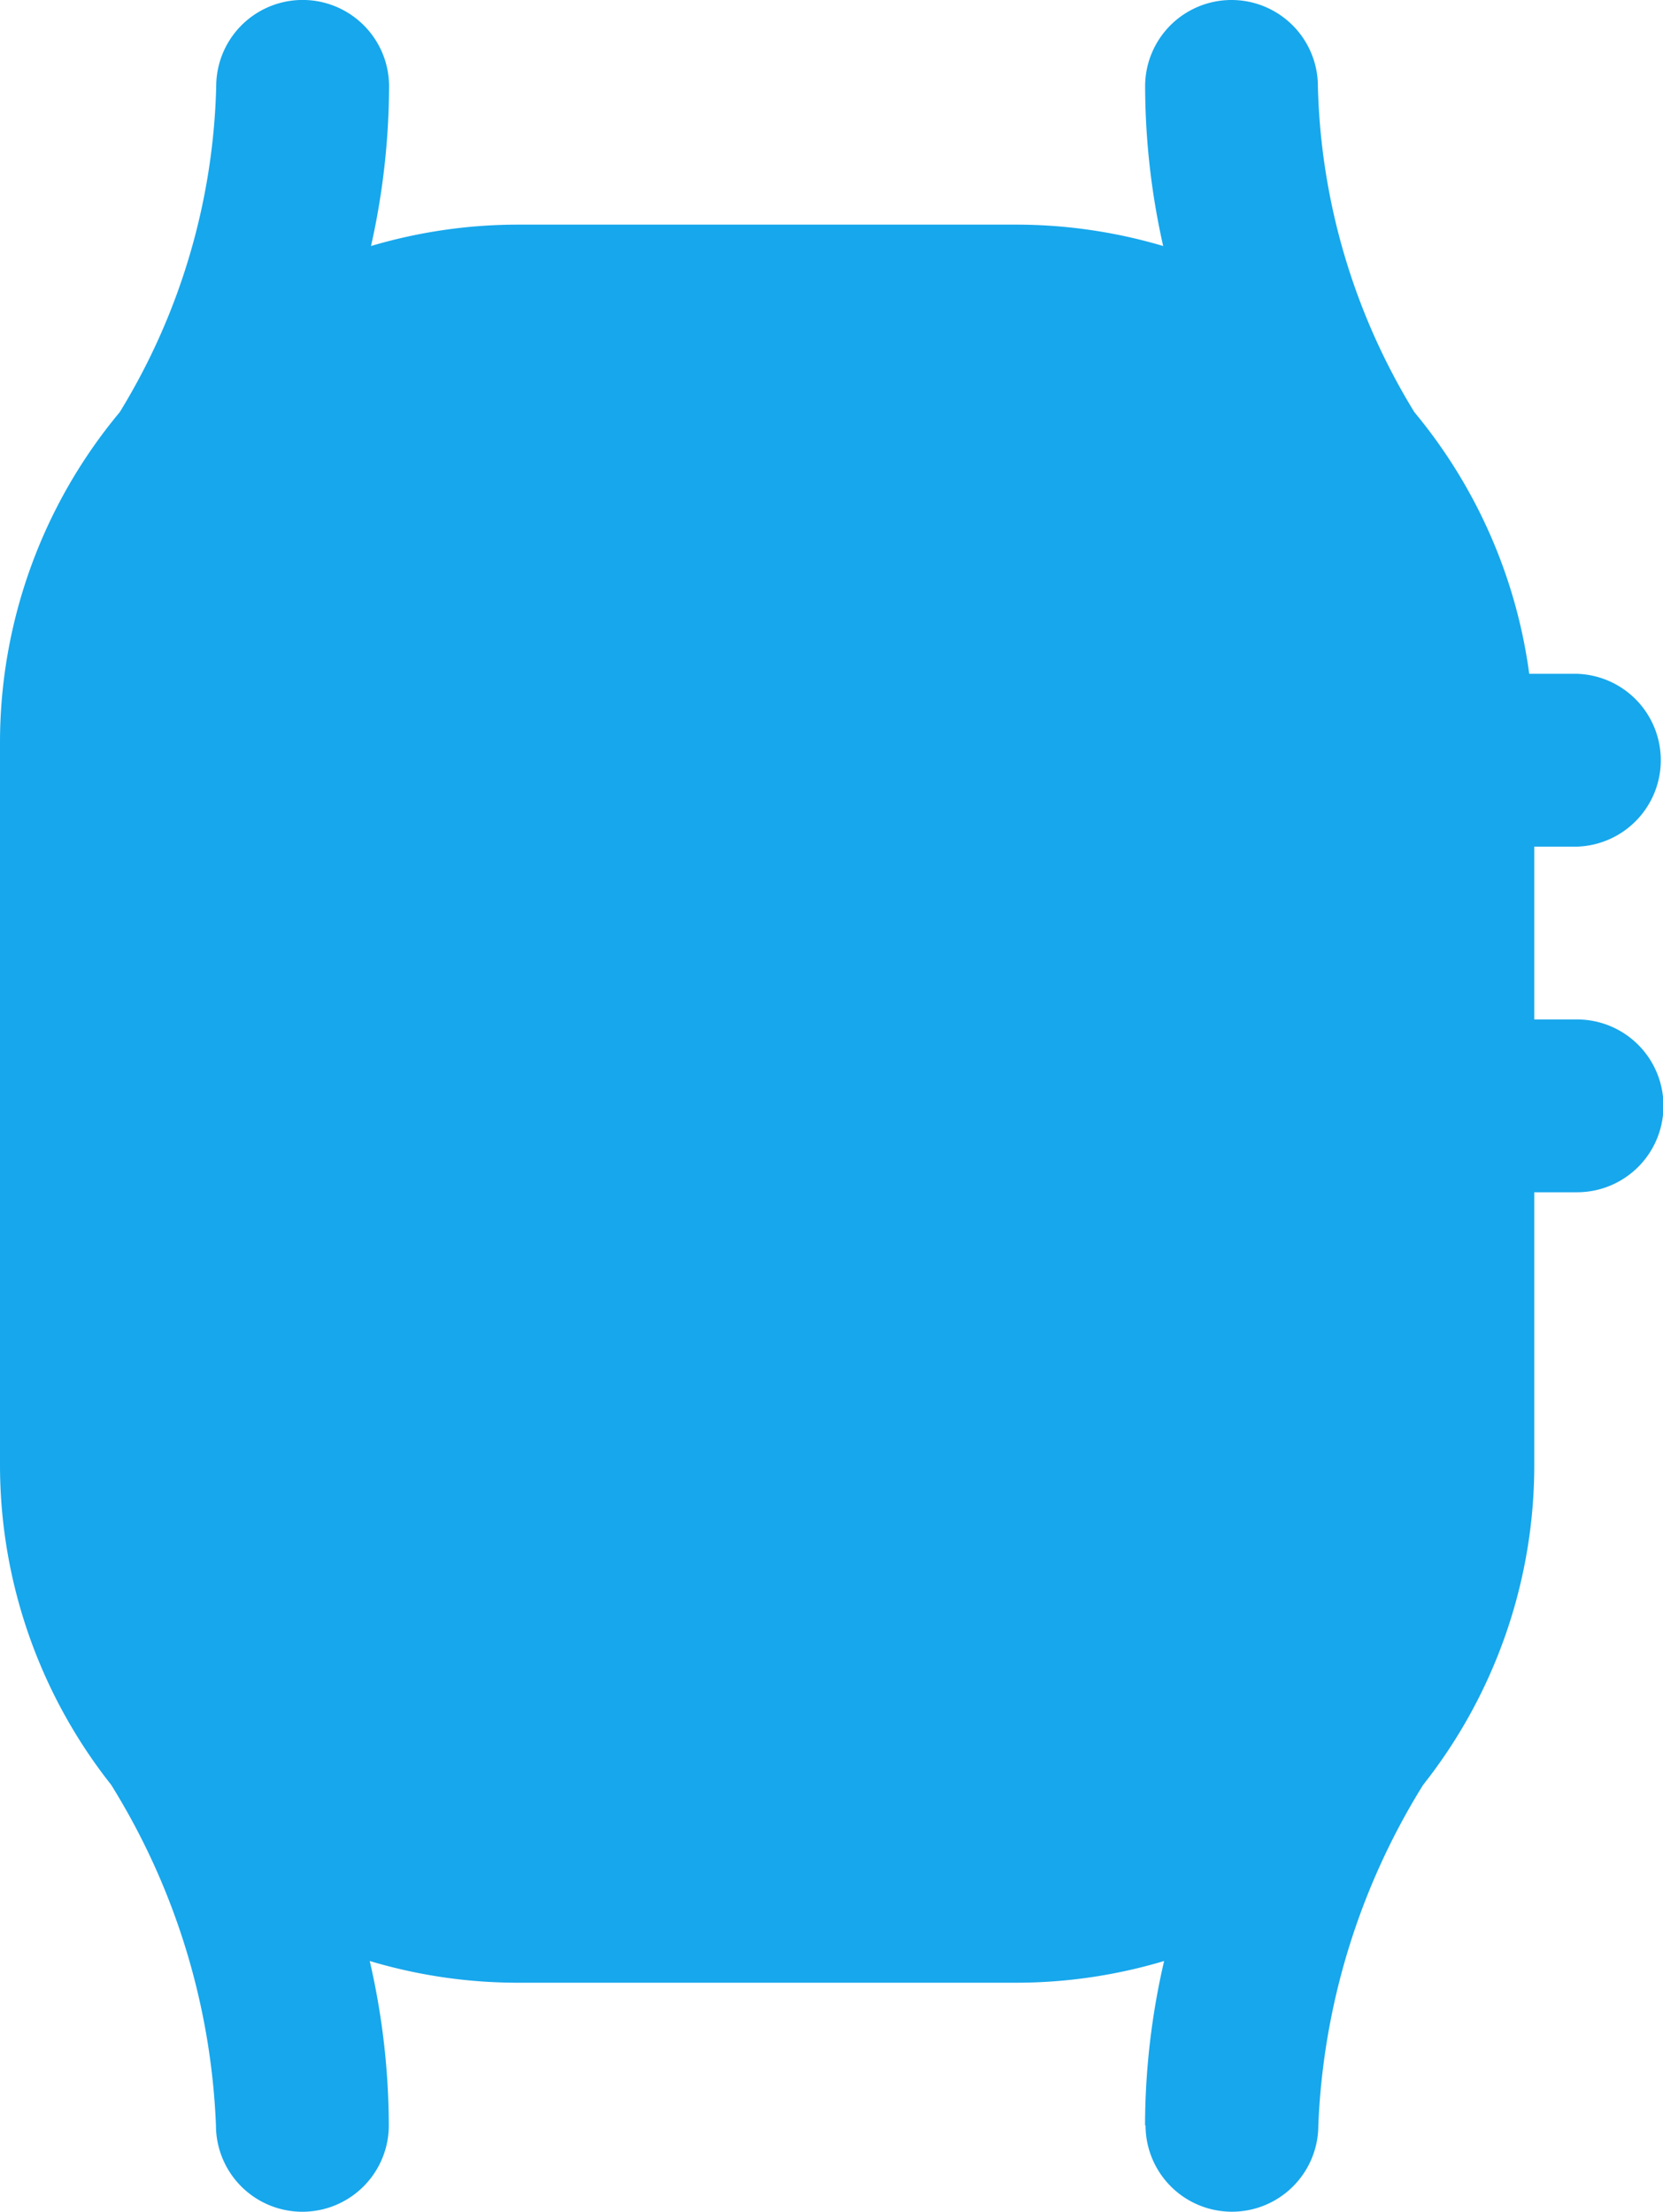 <svg id="smartwatch-app" xmlns="http://www.w3.org/2000/svg" width="19.444" height="25.865" viewBox="0 0 19.444 25.865">
  <path id="Shape" d="M13.388,24.855a8.577,8.577,0,0,1,.223-1.922,6.036,6.036,0,0,1-1.739.254H6.062a6.032,6.032,0,0,1-1.739-.254,8.63,8.63,0,0,1,.223,1.922,1.01,1.01,0,0,1-2.021,0A8.164,8.164,0,0,0,1.3,20.873,6.034,6.034,0,0,1,0,17.125V8.689A6.034,6.034,0,0,1,1.4,4.82a7.646,7.646,0,0,0,1.128-3.81,1.01,1.01,0,1,1,2.021,0,8.628,8.628,0,0,1-.211,1.867,6.042,6.042,0,0,1,1.726-.25h5.81a6.042,6.042,0,0,1,1.726.25,8.572,8.572,0,0,1-.211-1.867,1.01,1.01,0,1,1,2.02,0,7.64,7.64,0,0,0,1.128,3.81A6.045,6.045,0,0,1,17.88,7.88h.559a1.011,1.011,0,0,1,0,2.021h-.5v2.021h.5a1.01,1.01,0,0,1,0,2.021h-.5v3.182a6.033,6.033,0,0,1-1.3,3.749,8.168,8.168,0,0,0-1.225,3.981,1.01,1.01,0,0,1-2.02,0Z" fill="#17a7ec"/>
</svg>
